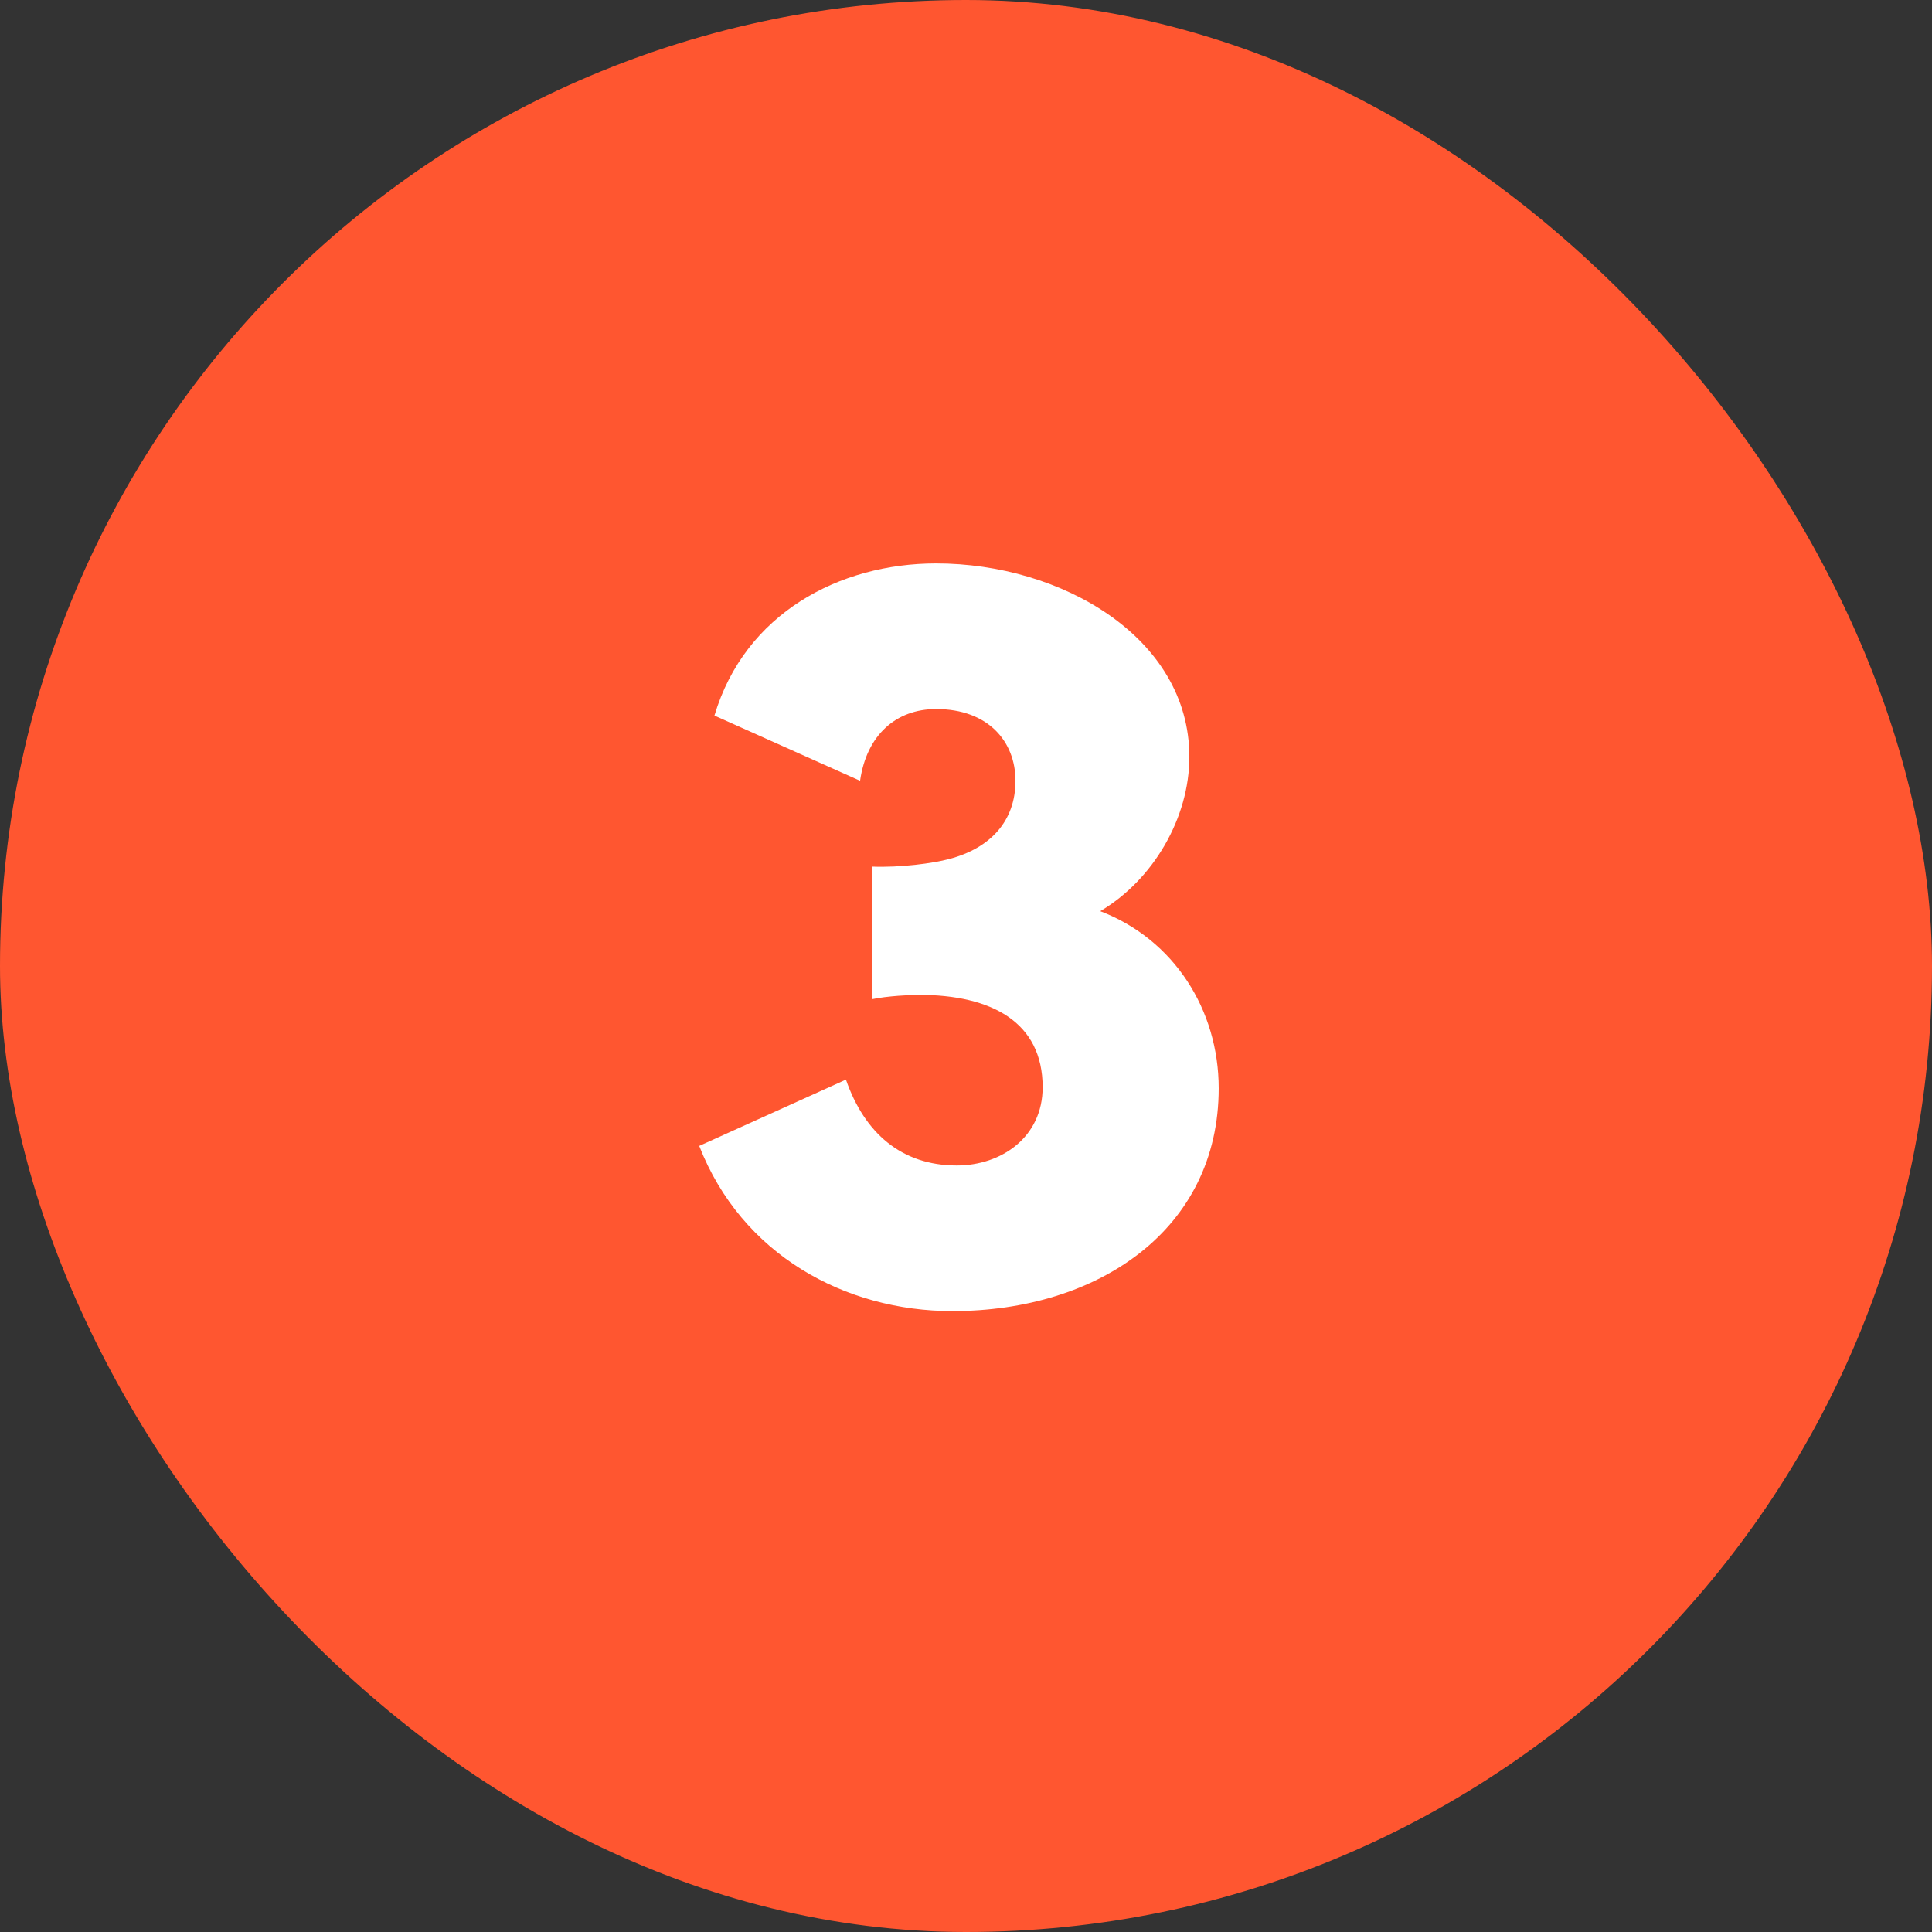 <svg width="64" height="64" viewBox="0 0 64 64" fill="none" xmlns="http://www.w3.org/2000/svg">
<rect x="0" y="0" width="64" height="64" fill="#333333" stroke="none"/>
<rect width="64" height="64" rx="32" fill="#FF5630"/>
<path d="M28.887 33.1C29.391 32.992 30.183 32.956 30.435 32.956C32.847 32.956 34.539 33.856 34.539 36.016C34.539 37.672 33.171 38.608 31.695 38.608C29.859 38.608 28.635 37.528 28.023 35.764L23.163 37.96C24.567 41.56 27.987 43.432 31.551 43.432C36.375 43.432 40.371 40.732 40.371 36.052C40.371 33.46 38.895 31.12 36.447 30.184C38.211 29.14 39.399 27.088 39.399 25.072C39.399 21.112 35.151 18.664 31.011 18.664C27.807 18.664 24.675 20.32 23.667 23.704L28.491 25.864C28.707 24.352 29.679 23.488 31.011 23.488C32.739 23.488 33.639 24.568 33.639 25.864C33.639 27.196 32.811 28.096 31.443 28.456C30.903 28.6 29.823 28.744 28.887 28.708V33.1Z" fill="white"/>
</svg>
